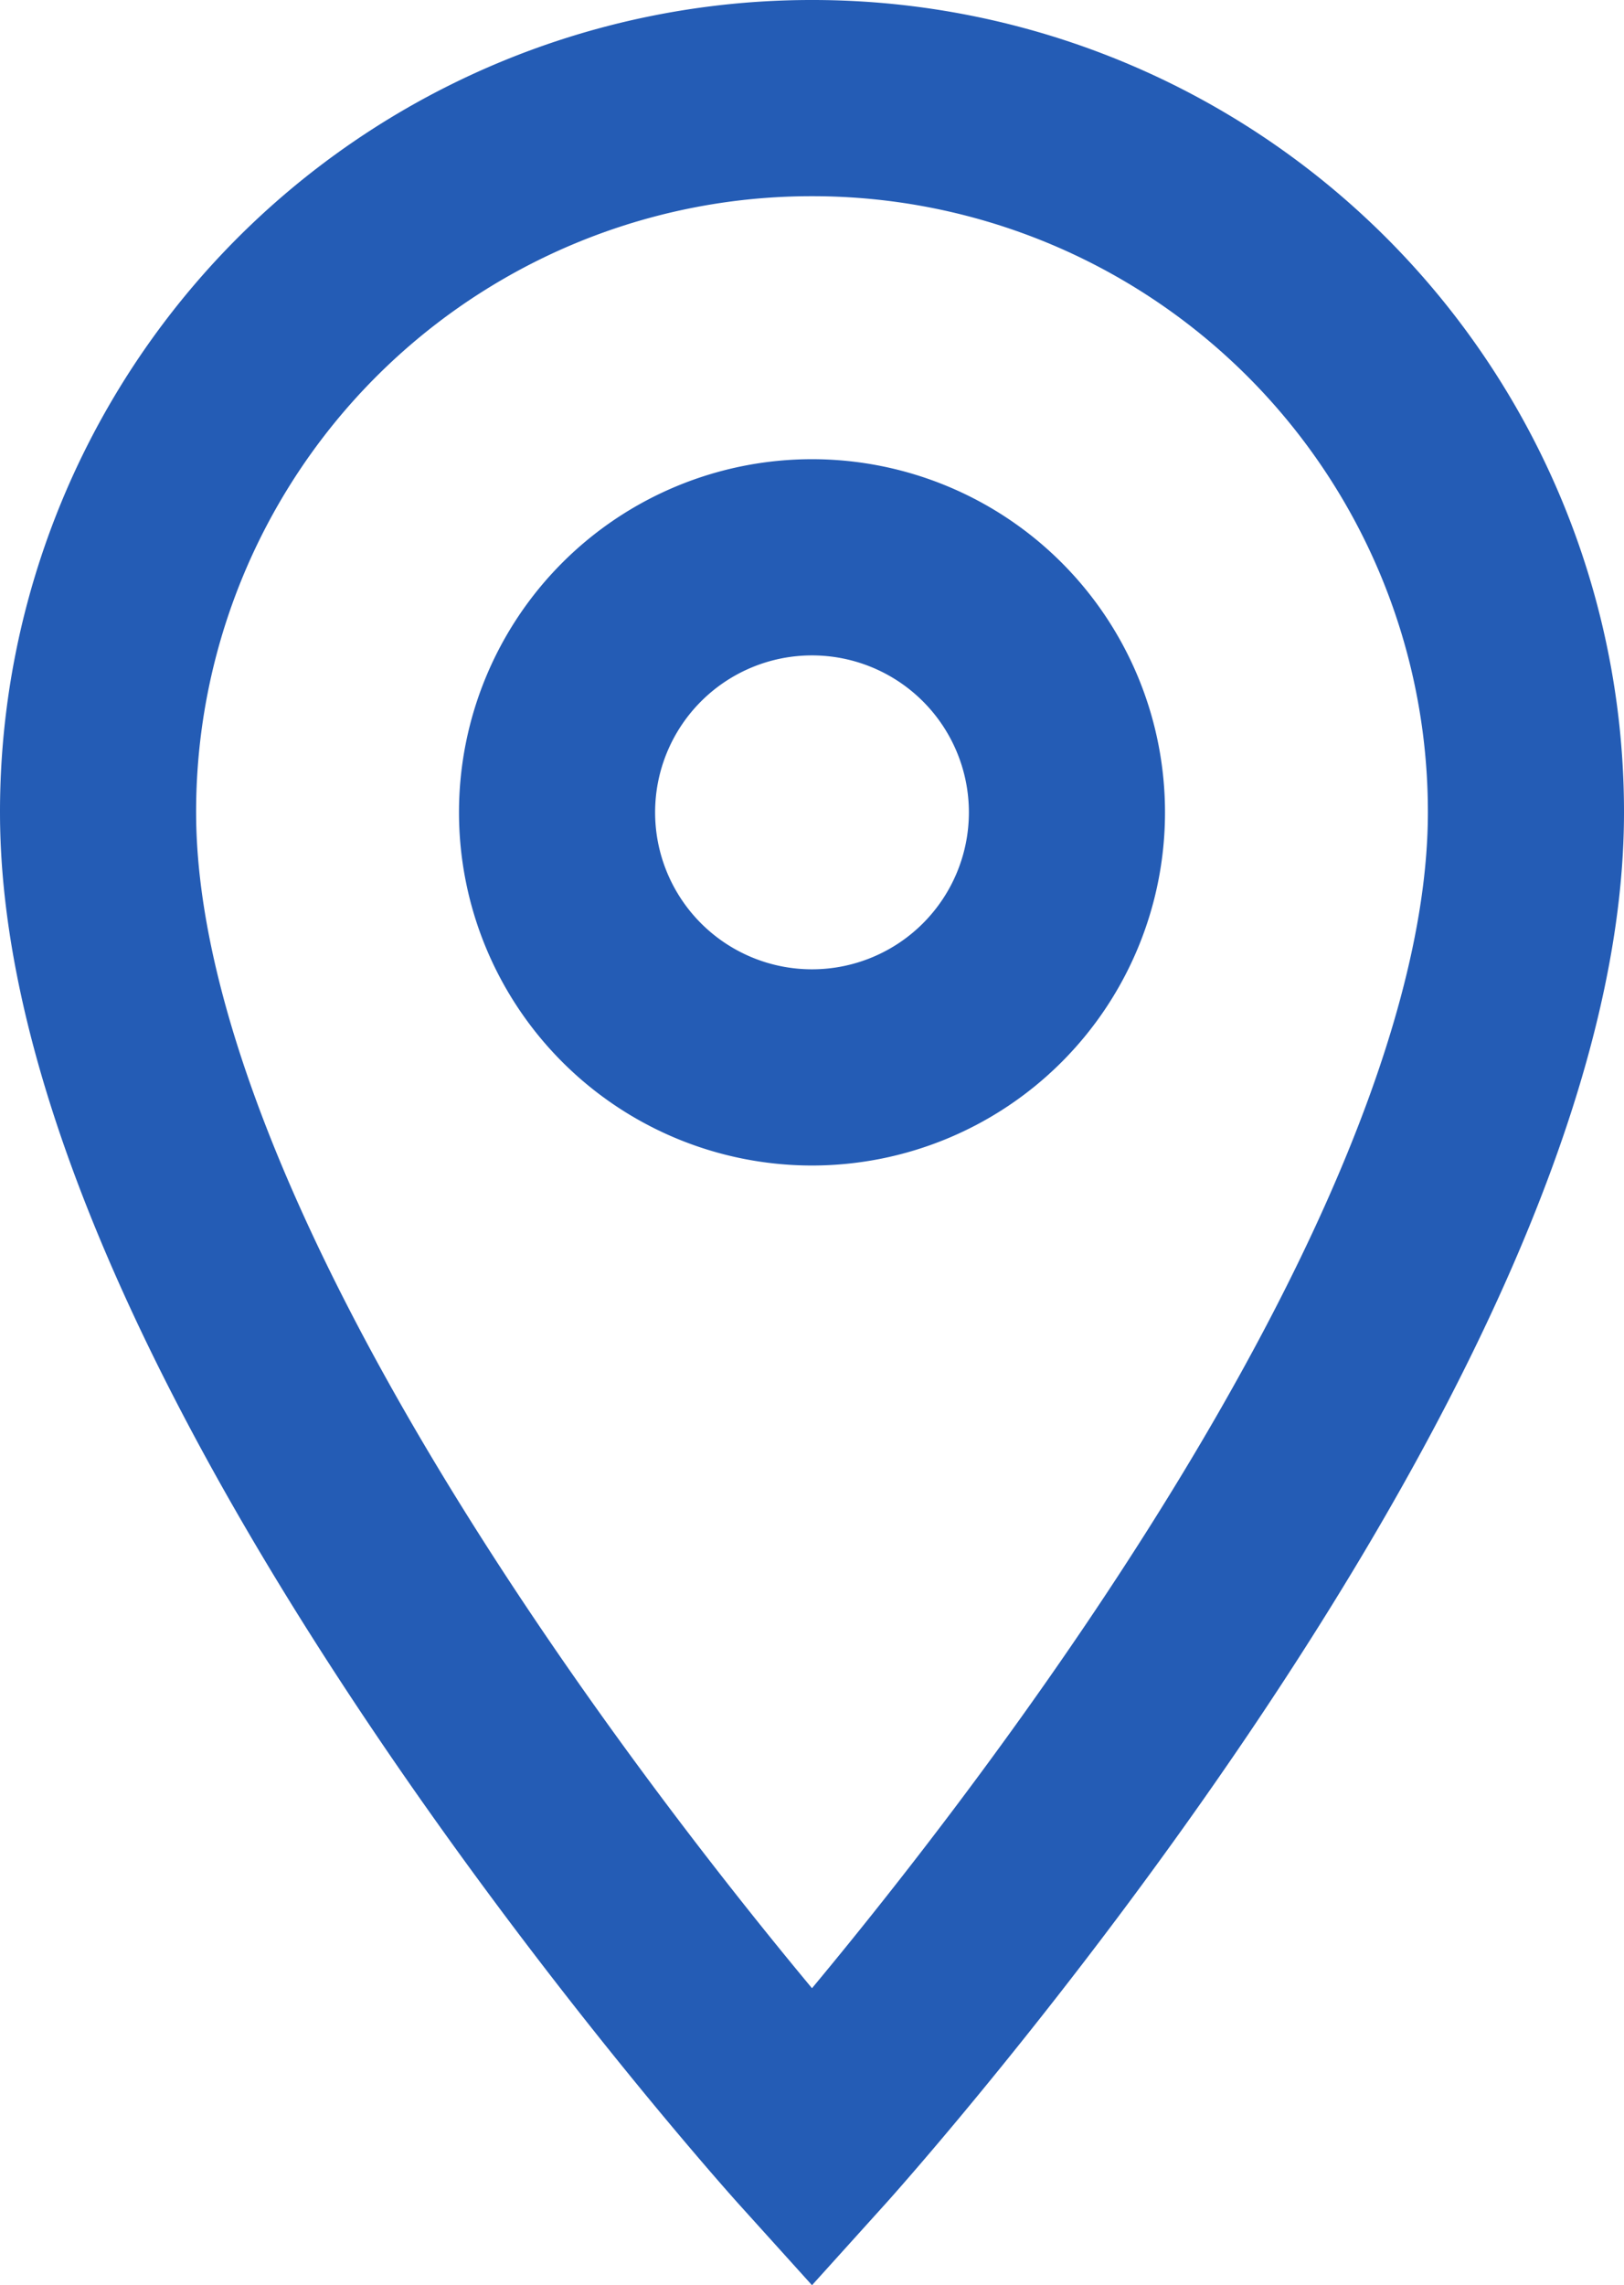 <svg xmlns="http://www.w3.org/2000/svg" width="16.562" height="23.294" viewBox="0 0 16.562 23.294">
  <path id="Icon_material-location-on" data-name="Icon material-location-on" d="M14.781,3A7.276,7.276,0,0,0,7.5,10.281c0,5.461,7.281,13.522,7.281,13.522s7.281-8.061,7.281-13.522A7.276,7.276,0,0,0,14.781,3Zm0,9.881a2.6,2.6,0,1,1,2.6-2.6A2.6,2.6,0,0,1,14.781,12.881Z" transform="translate(-6.5 -2)" fill="none" stroke="#245cb5" stroke-width="2"/>
</svg>
